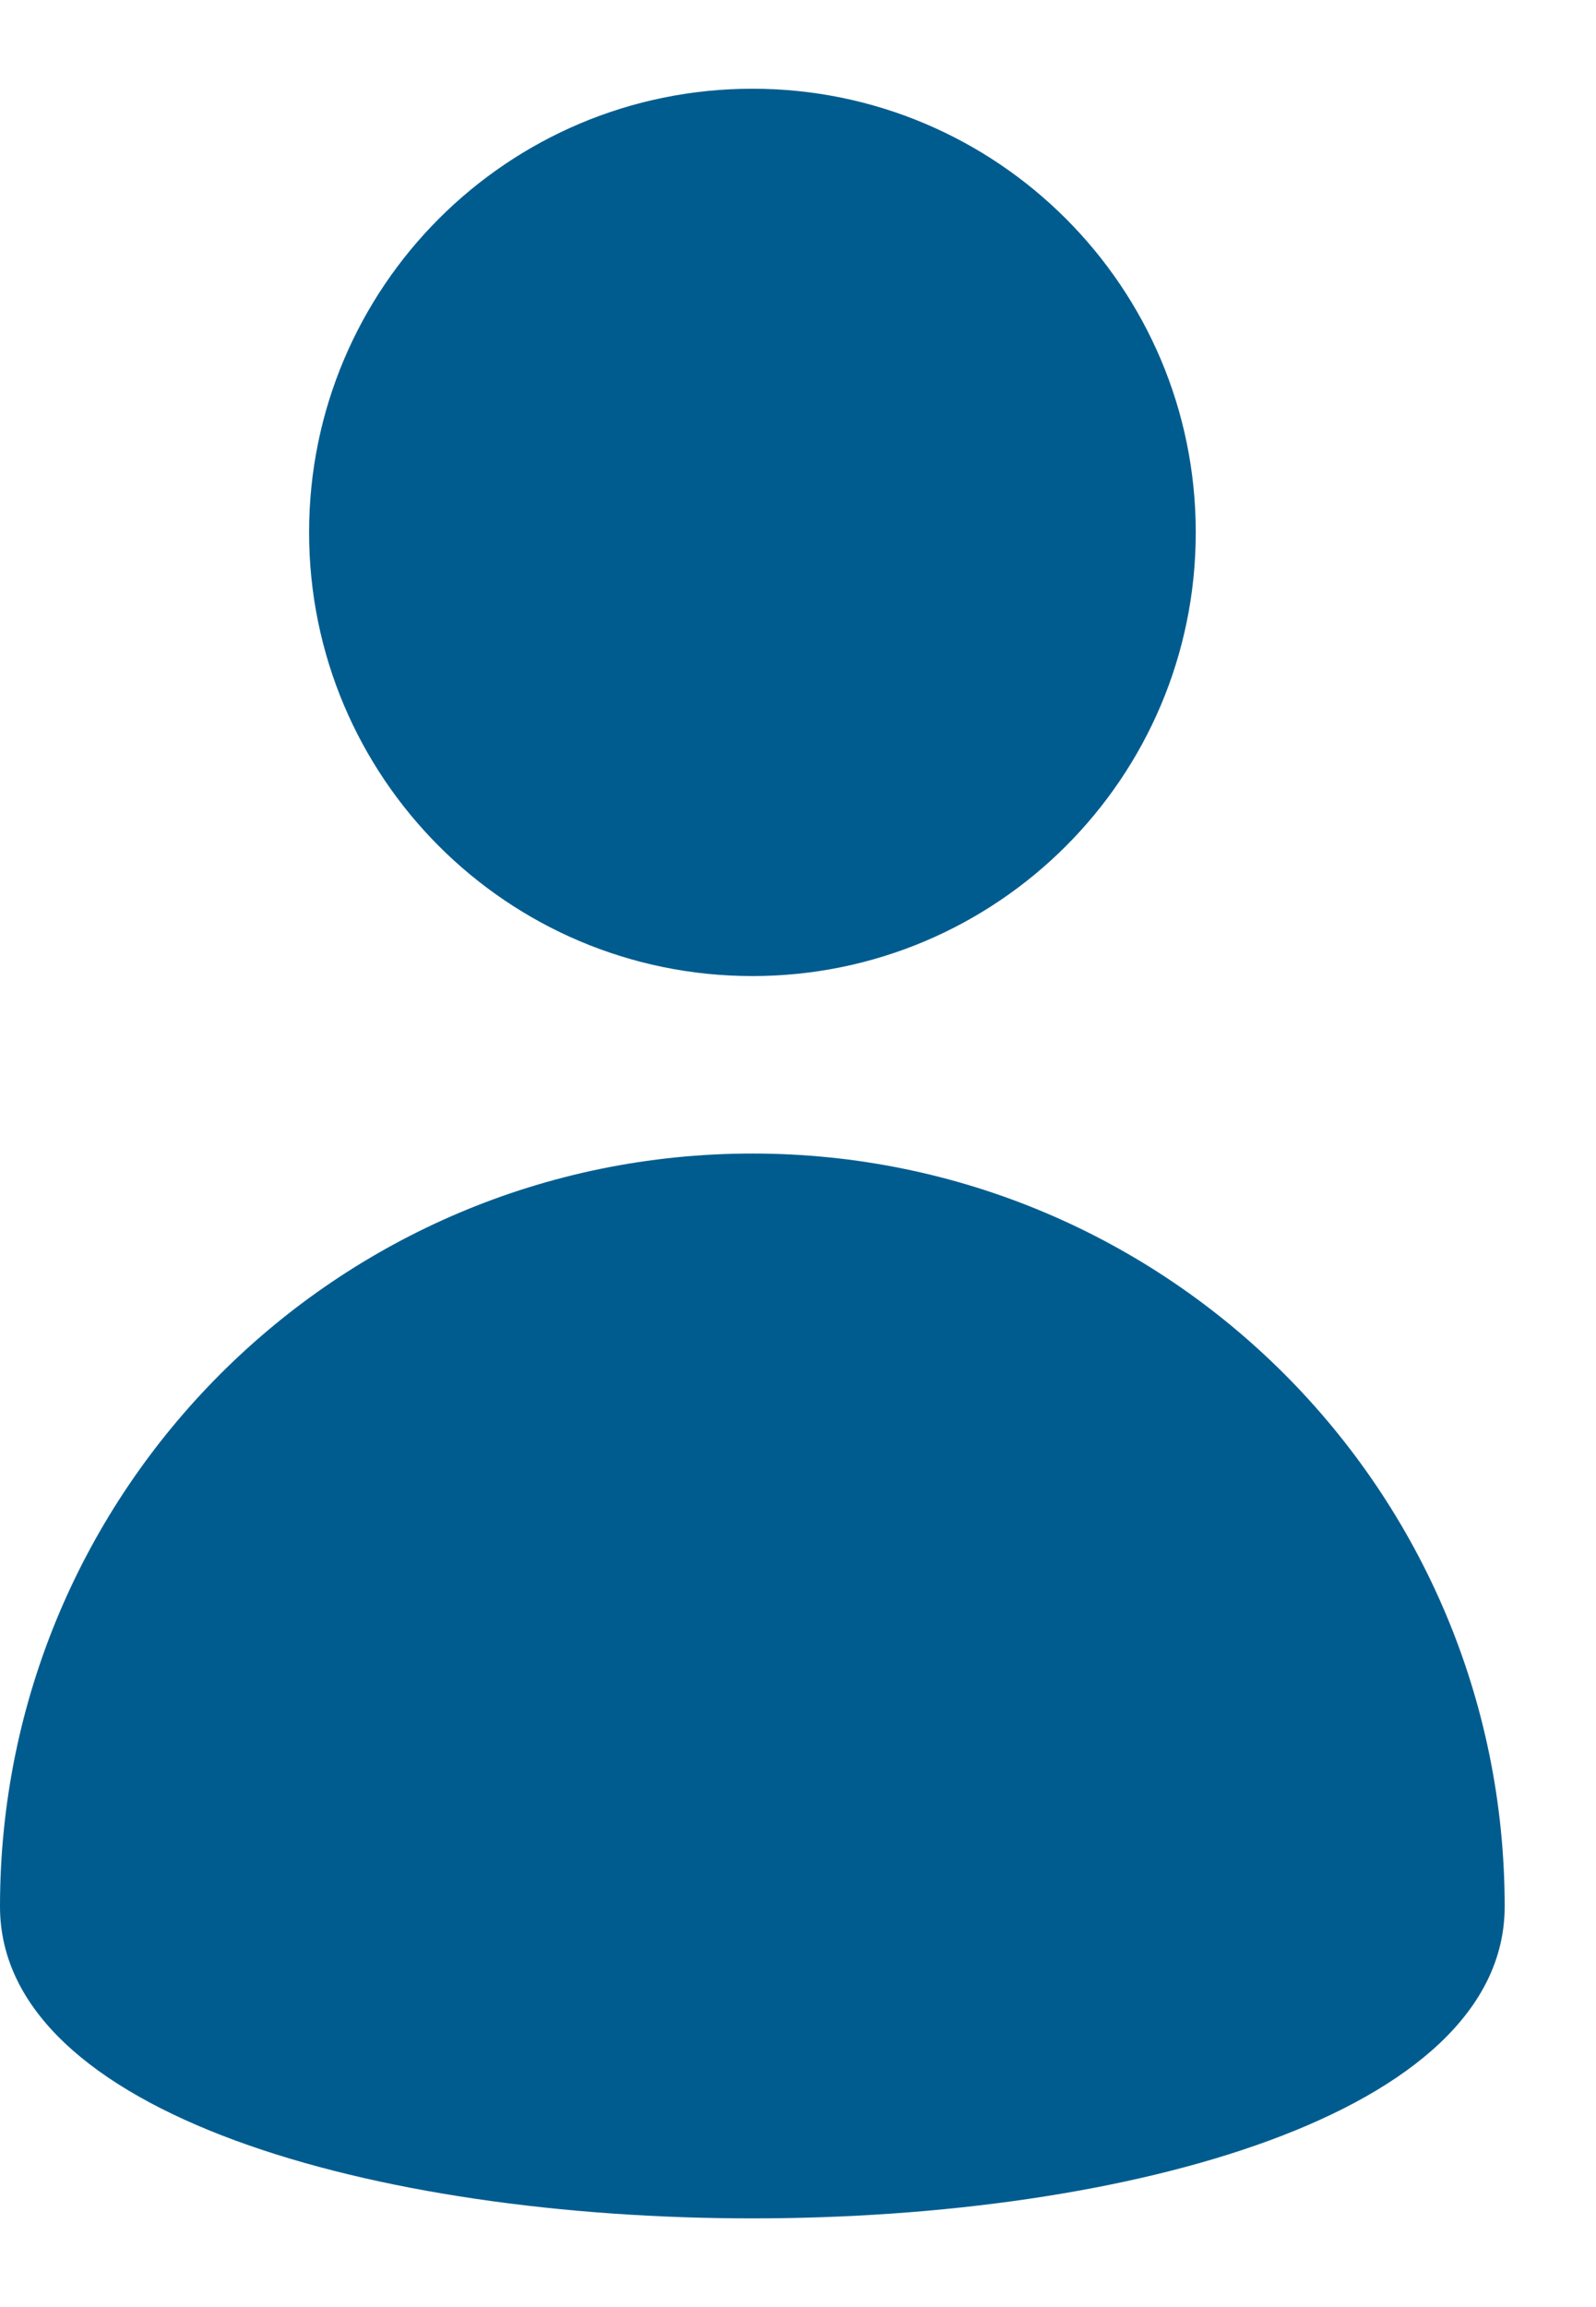 <svg width="9" height="13" viewBox="0 0 9 13" fill="none" xmlns="http://www.w3.org/2000/svg">
<g clip-path="url(#clip0_428_1762)">
<path fill-rule="evenodd" clip-rule="evenodd" d="M4.243 5.5C5.623 5.5 6.743 4.381 6.743 3C6.743 1.619 5.623 0.5 4.243 0.5C2.862 0.5 1.743 1.619 1.743 3C1.743 4.381 2.862 5.5 4.243 5.5Z" fill="#005C8F"/>
<path fill-rule="evenodd" clip-rule="evenodd" d="M8.485 10.743C8.485 8.399 6.586 6.5 4.243 6.5C1.899 6.5 0 8.399 0 10.743C0 13.086 8.485 13.086 8.485 10.743Z" fill="#005C8F"/>
</g>
<defs>
<clipPath id="clip0_428_1762">
<rect width="9" height="12" fill="white" transform="translate(0 0.5)"/>
</clipPath>
</defs>
</svg>
